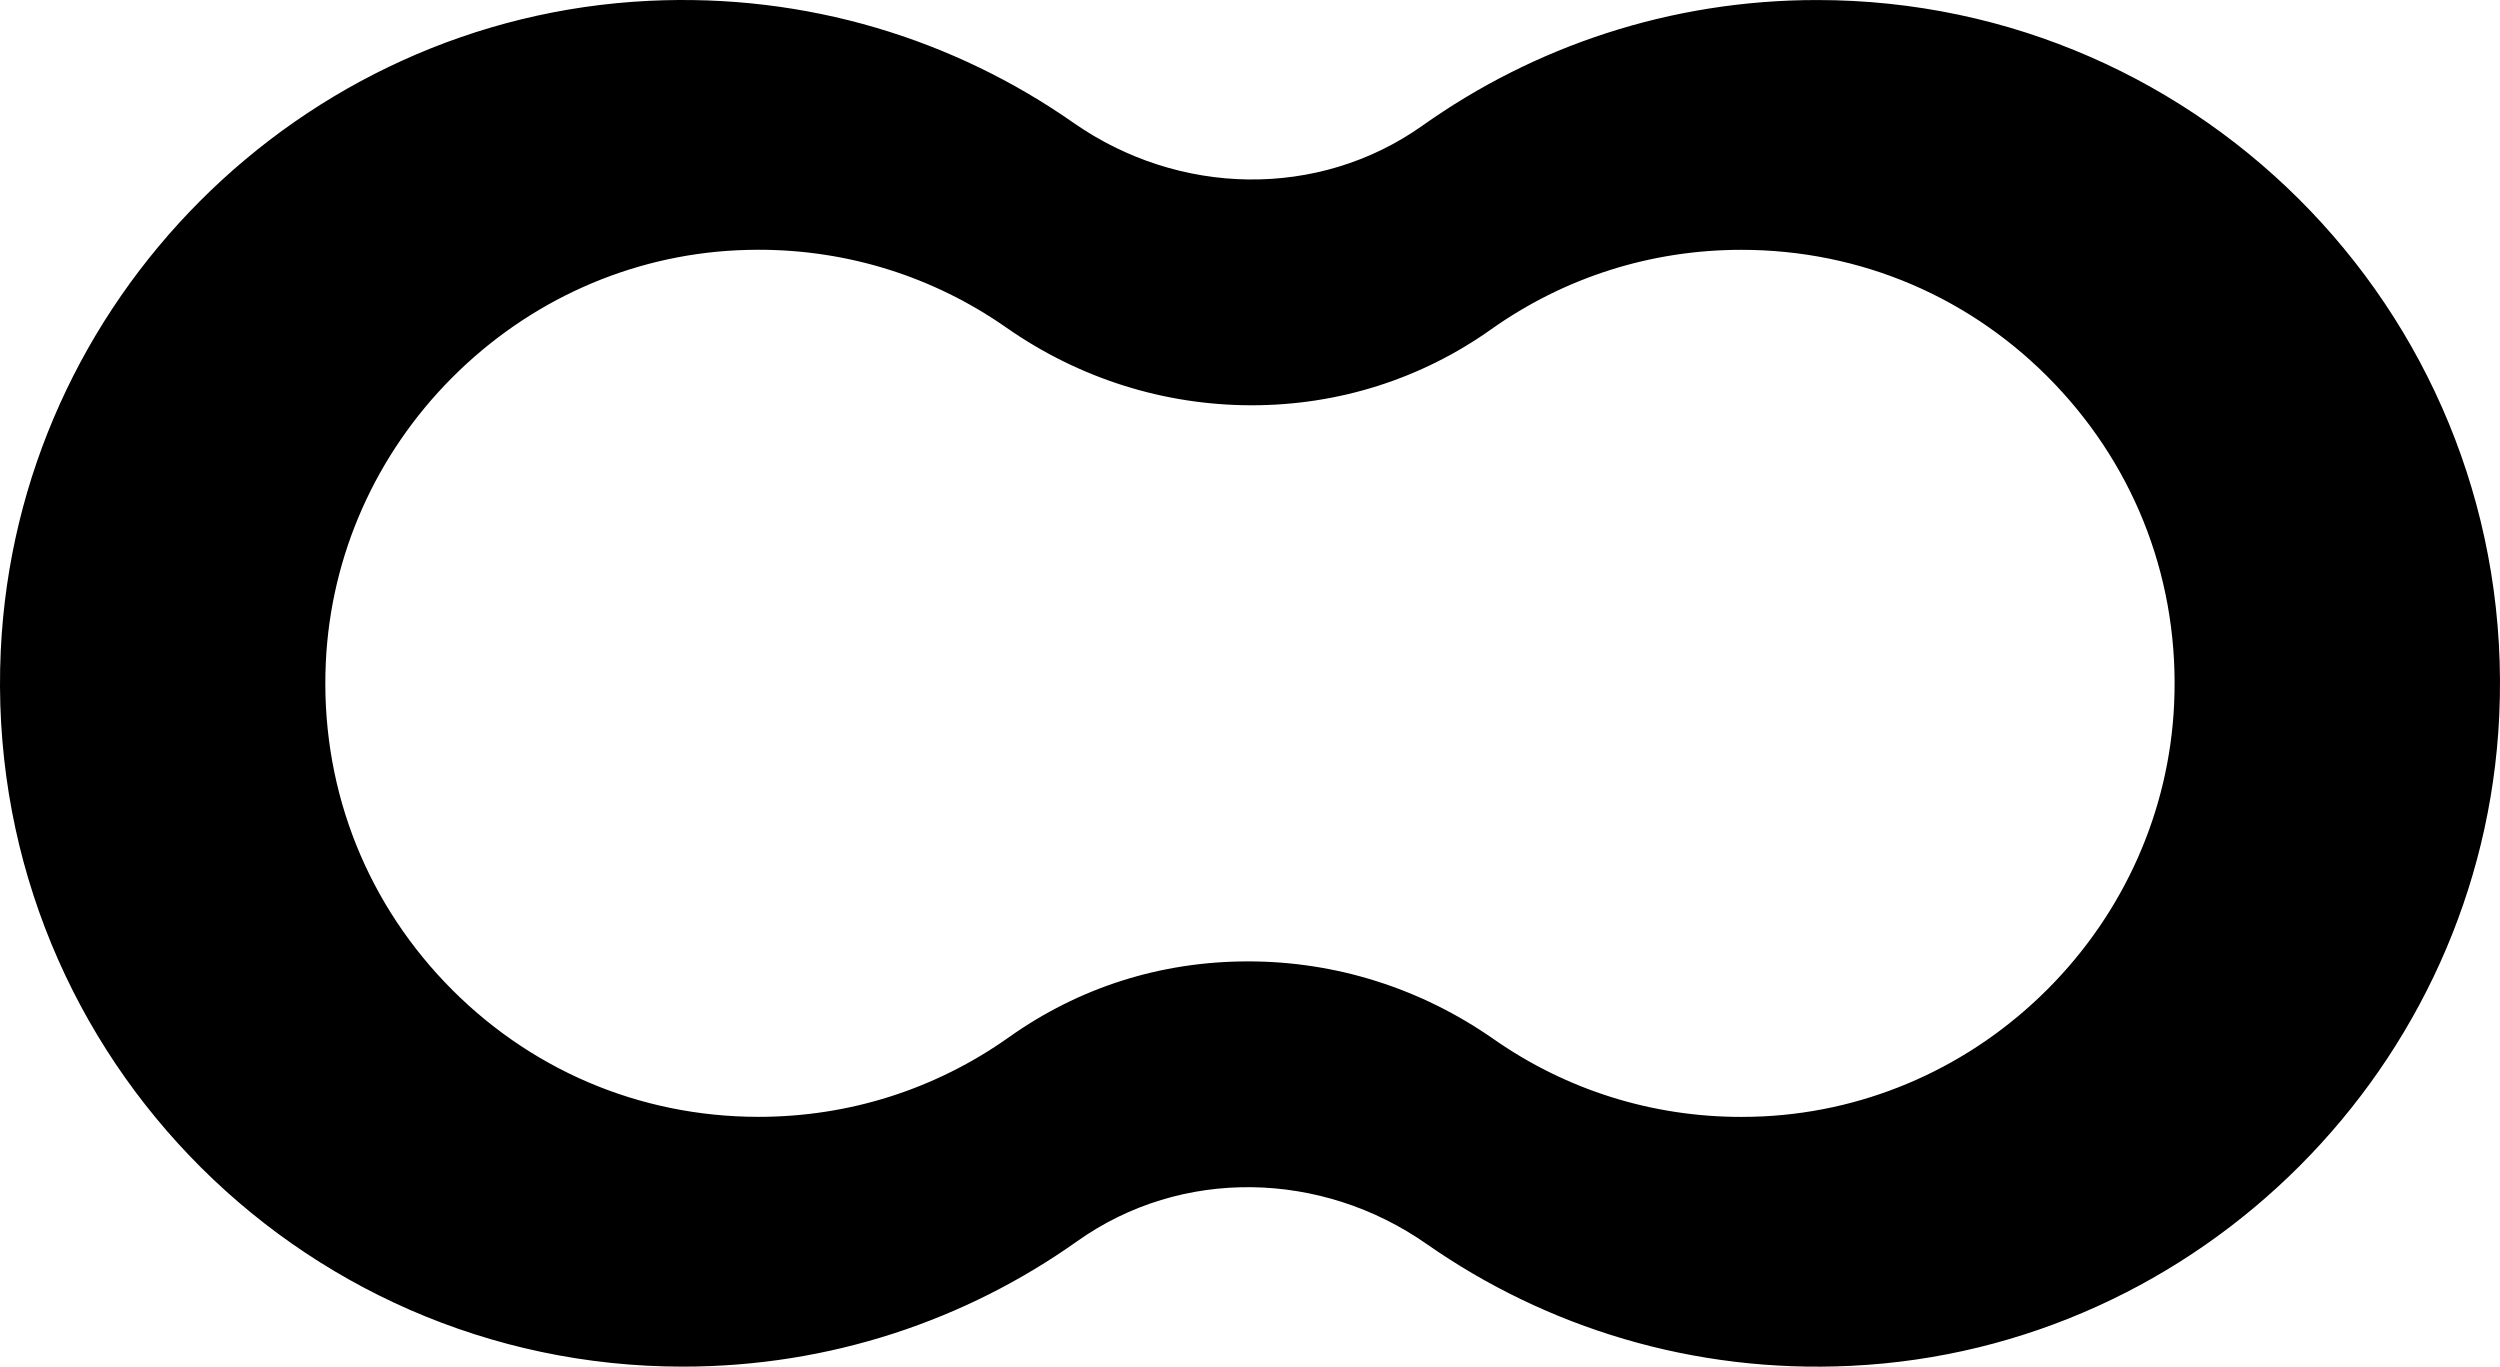 <svg width="900" height="492" viewBox="0 0 900 492" fill="none" xmlns="http://www.w3.org/2000/svg">
<path d="M654.139 0.012C601.245 0.012 552.248 16.73 512.142 45.19C474.522 71.88 424.21 70.612 386.423 44.185C343.496 14.171 290.532 -2.475 233.576 0.299C107.928 6.422 6.158 108.424 0.278 234.15C-6.343 375.397 106.136 491.988 245.837 491.988C298.73 491.988 347.751 475.27 387.833 446.81C425.429 420.12 475.765 421.388 513.552 447.815C556.503 477.829 609.444 494.475 666.424 491.701C792.048 485.602 893.818 383.576 899.722 257.85C906.343 116.603 793.864 0.012 654.162 0.012H654.139ZM782.678 253.593C780.886 292.074 764.705 328.498 737.123 356.121C709.541 383.768 673.188 400.007 634.731 401.896C632.126 402.016 629.473 402.087 626.867 402.087C594.744 402.087 563.912 392.401 537.716 374.082C511.521 355.786 480.975 346.1 449.33 346.1C417.685 346.1 388.383 355.547 363.167 373.436C336.756 392.162 305.613 402.064 273.108 402.064C230.063 402.064 189.981 384.892 160.224 353.705C130.515 322.543 115.266 281.599 117.298 238.383C119.09 199.902 135.271 163.478 162.853 135.855C190.435 108.208 226.788 91.969 265.244 90.104C267.85 89.984 270.503 89.913 273.108 89.913C305.231 89.913 336.063 99.598 362.259 117.918C388.43 136.214 419 145.9 450.645 145.9C481.812 145.9 511.593 136.453 536.808 118.564C563.219 99.838 594.362 89.937 626.867 89.937C669.913 89.937 710.019 107.108 739.752 138.295C769.461 169.457 784.71 210.401 782.678 253.617V253.593Z" fill="black"/>
</svg>
